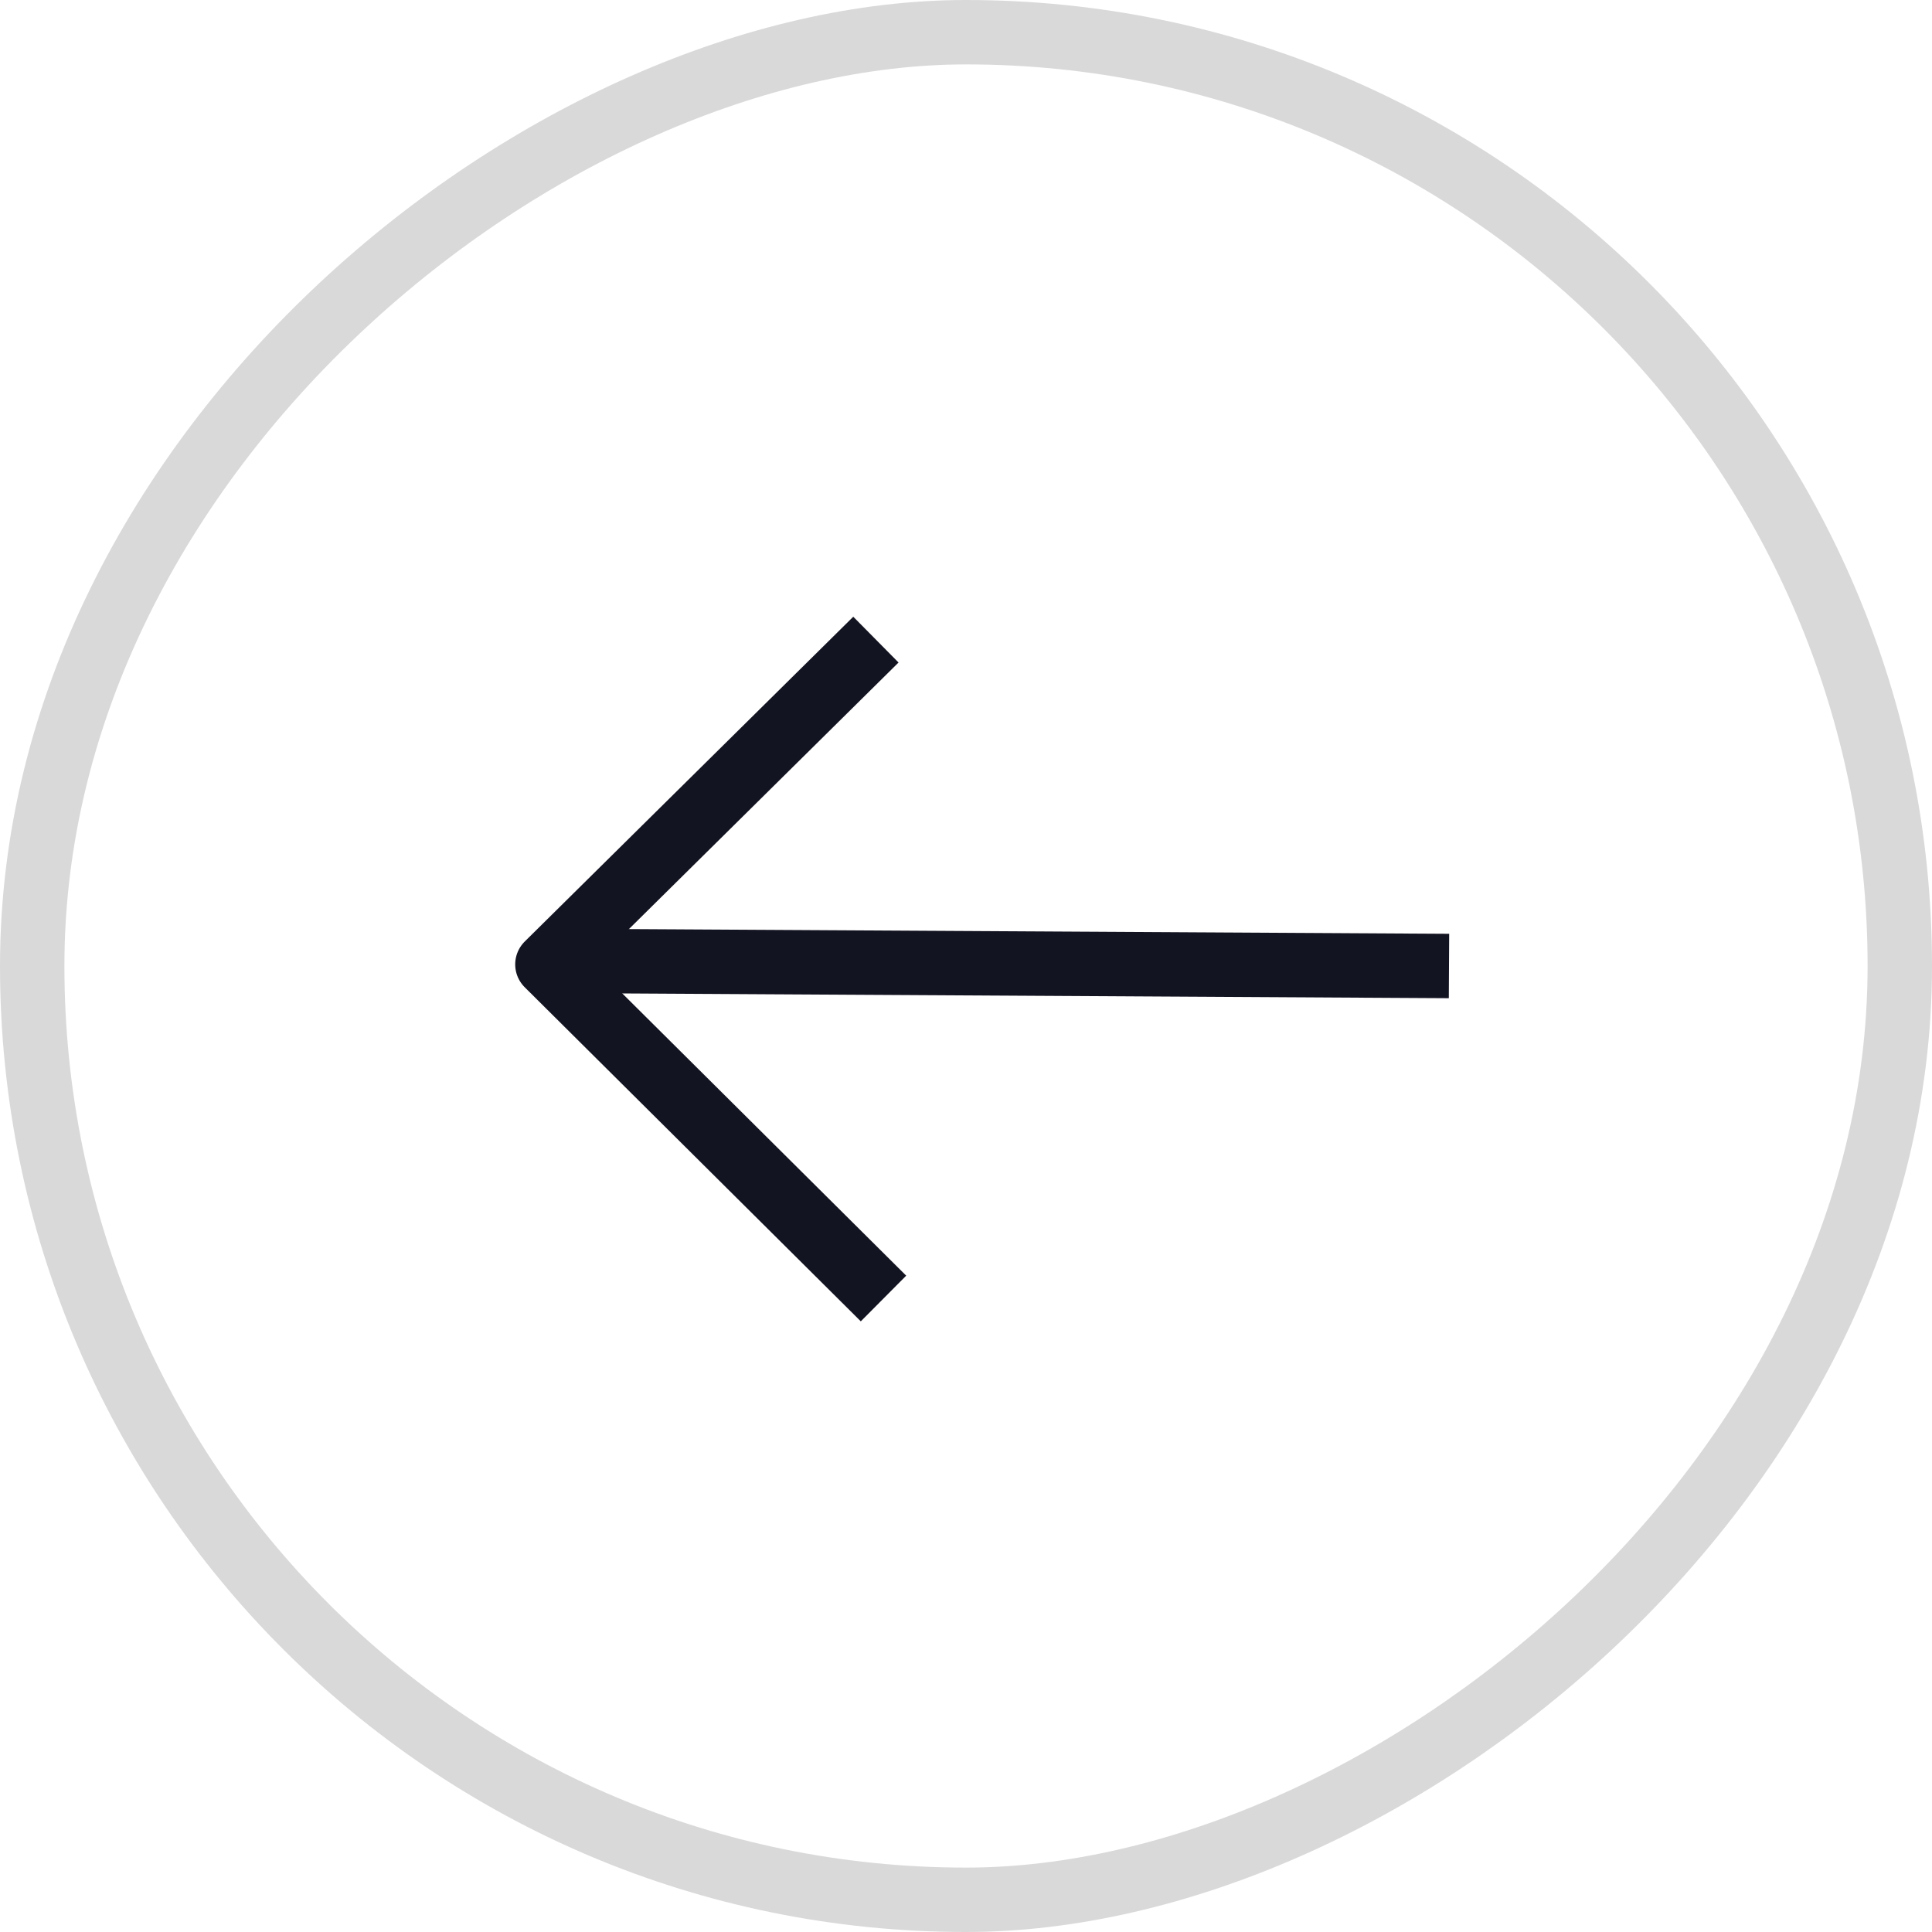 <svg xmlns="http://www.w3.org/2000/svg" width="30" height="30" viewBox="0 0 30 30" fill="none"><rect x="29.5" y="0.5" width="29" height="29" rx="14.5" transform="rotate(90 29.5 0.5)" stroke="#D9D9DA"></rect><path d="M13.601 9.932L8.5 14.975L13.719 20.163" stroke="#131421" stroke-linejoin="round"></path><path d="M8.535 14.92L22.5 15" stroke="#131421" stroke-linejoin="round"></path></svg>
